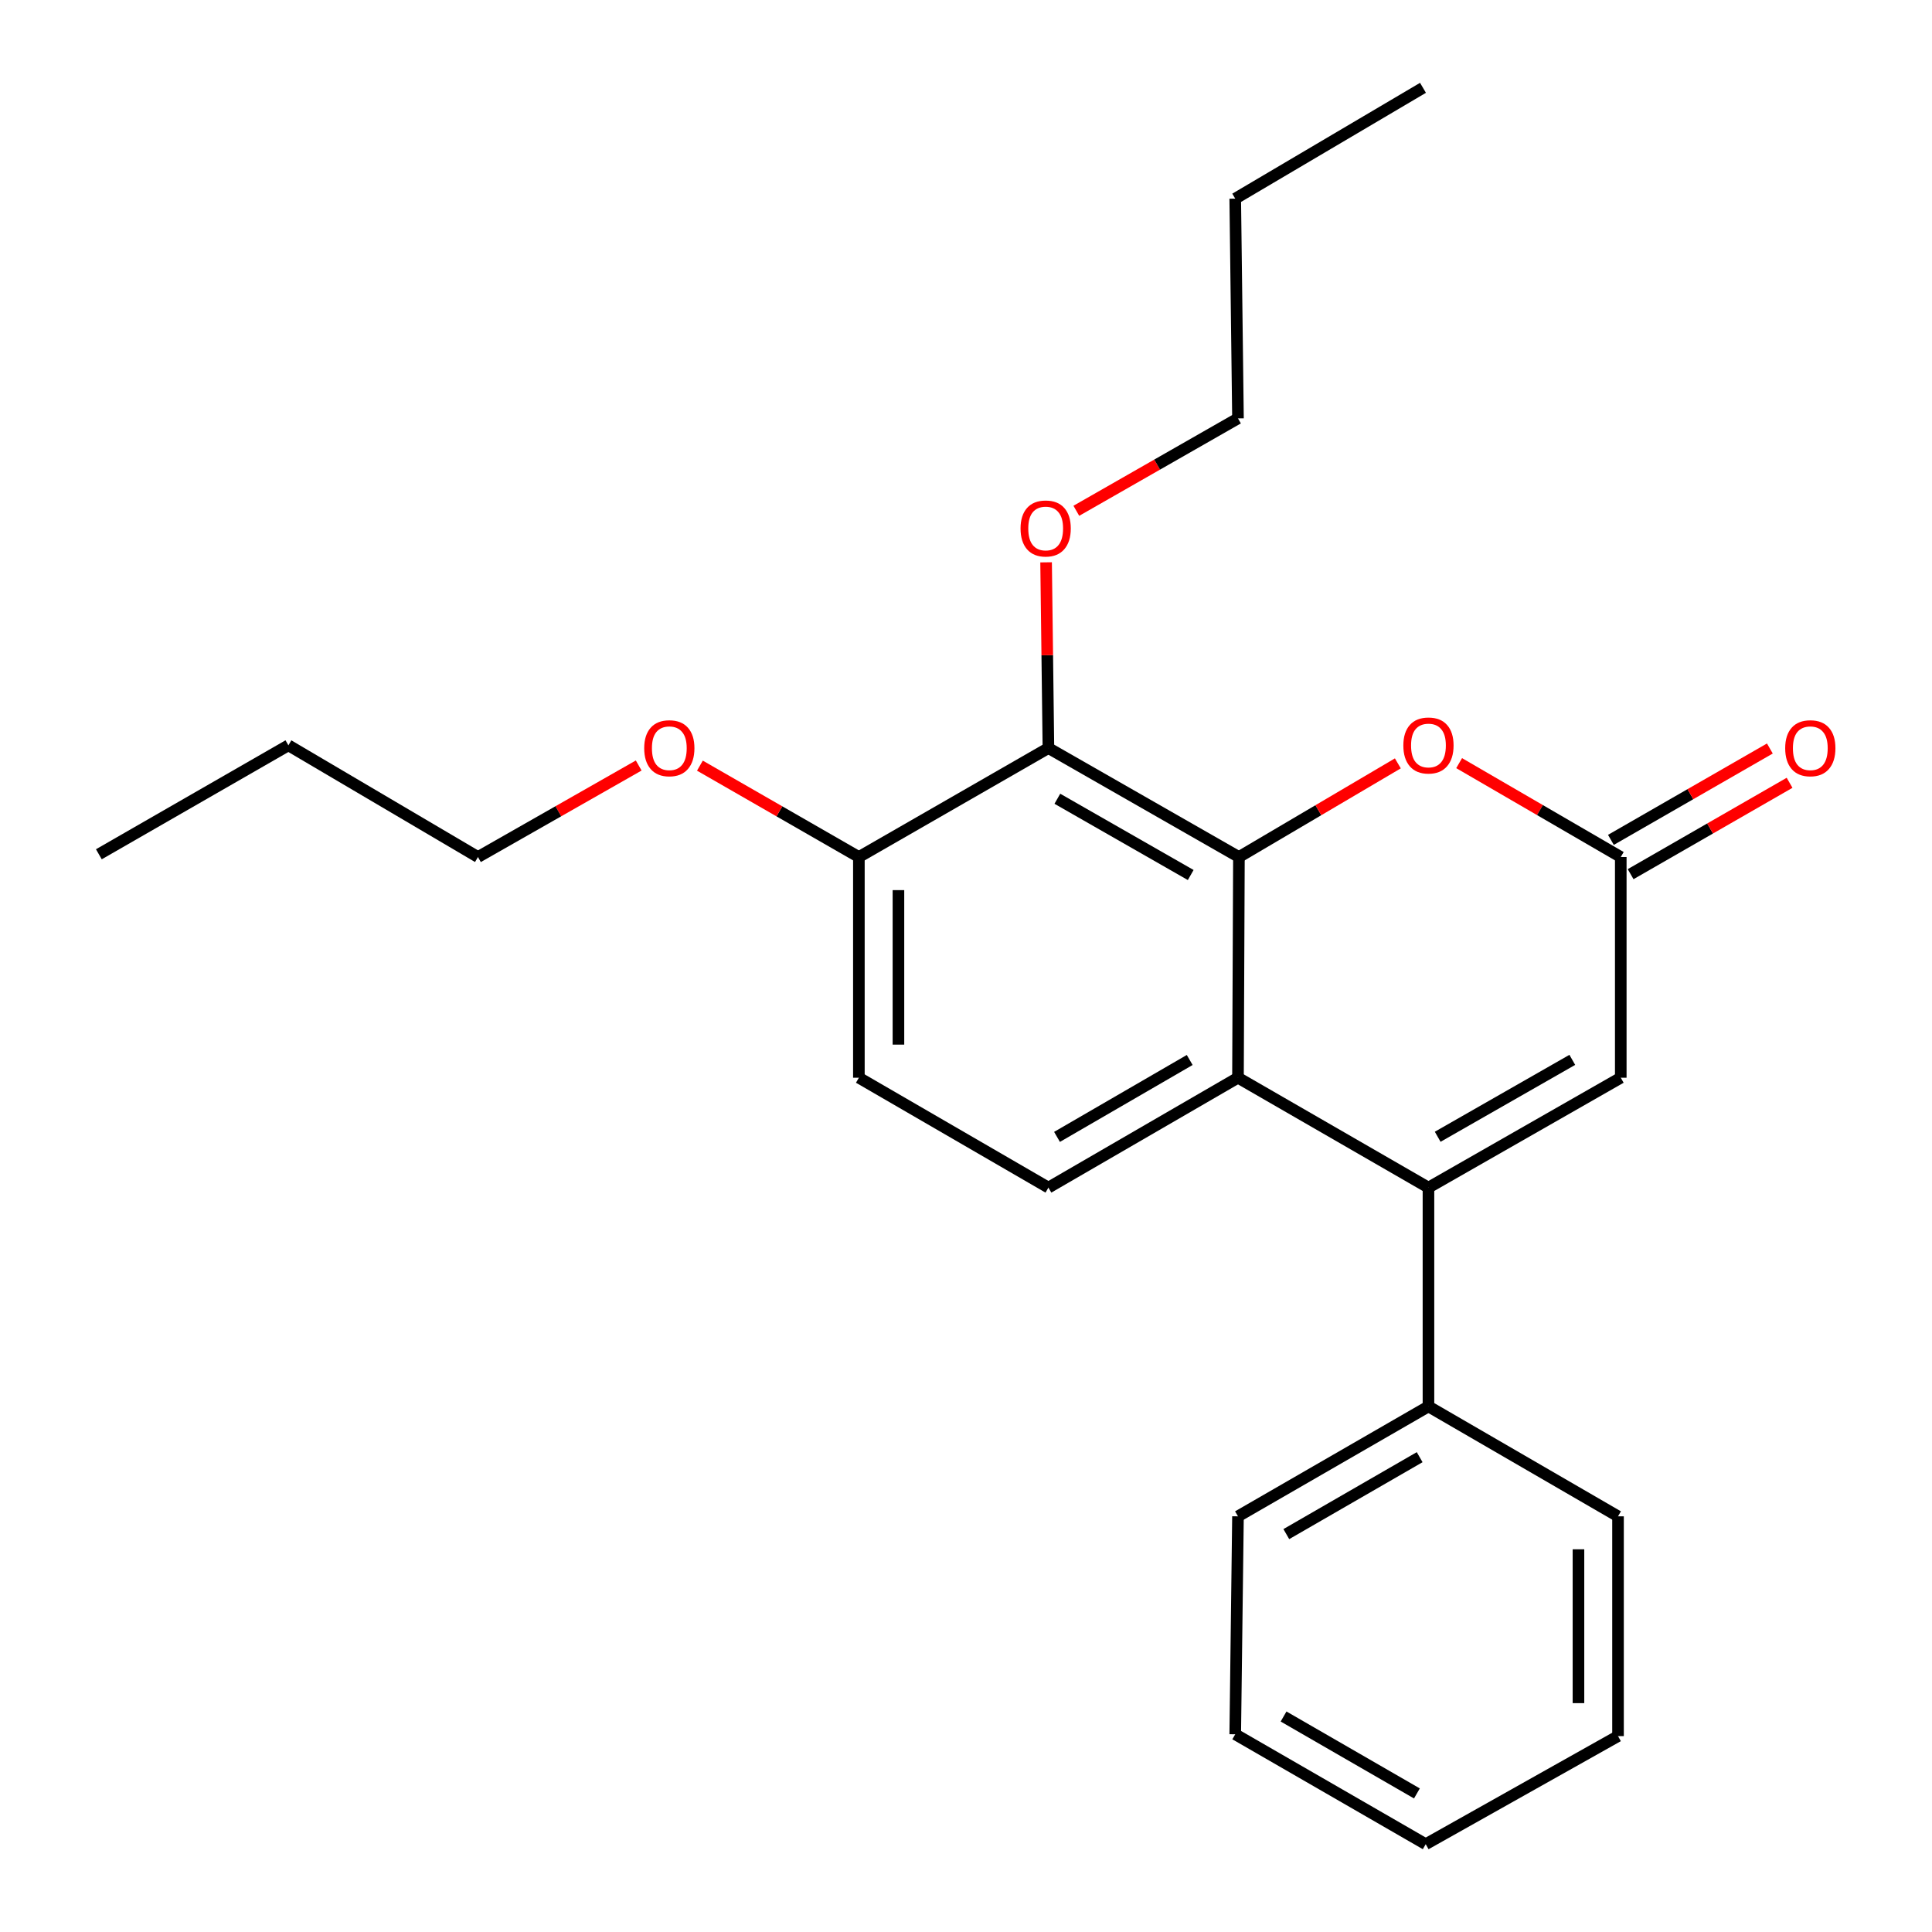 <?xml version='1.0' encoding='iso-8859-1'?>
<svg version='1.1' baseProfile='full'
              xmlns='http://www.w3.org/2000/svg'
                      xmlns:rdkit='http://www.rdkit.org/xml'
                      xmlns:xlink='http://www.w3.org/1999/xlink'
                  xml:space='preserve'
width='1000px' height='1000px' viewBox='0 0 1000 1000'>
<!-- END OF HEADER -->
<rect style='opacity:1.0;fill:#FFFFFF;stroke:none' width='1000' height='1000' x='0' y='0'> </rect>
<path class='bond-1' d='M 641.265,443.594 L 640.776,557.828' style='fill:none;fill-rule:evenodd;stroke:#000000;stroke-width:6px;stroke-linecap:butt;stroke-linejoin:miter;stroke-opacity:1' />
<path class='bond-2' d='M 641.265,443.594 L 542.66,387.2' style='fill:none;fill-rule:evenodd;stroke:#000000;stroke-width:6px;stroke-linecap:butt;stroke-linejoin:miter;stroke-opacity:1' />
<path class='bond-2' d='M 616.309,452.908 L 547.286,413.431' style='fill:none;fill-rule:evenodd;stroke:#000000;stroke-width:6px;stroke-linecap:butt;stroke-linejoin:miter;stroke-opacity:1' />
<path class='bond-3' d='M 641.265,443.594 L 682.394,419.356' style='fill:none;fill-rule:evenodd;stroke:#000000;stroke-width:6px;stroke-linecap:butt;stroke-linejoin:miter;stroke-opacity:1' />
<path class='bond-3' d='M 682.394,419.356 L 723.523,395.117' style='fill:none;fill-rule:evenodd;stroke:#FF0000;stroke-width:6px;stroke-linecap:butt;stroke-linejoin:miter;stroke-opacity:1' />
<path class='bond-0' d='M 739.369,614.7 L 640.776,557.828' style='fill:none;fill-rule:evenodd;stroke:#000000;stroke-width:6px;stroke-linecap:butt;stroke-linejoin:miter;stroke-opacity:1' />
<path class='bond-8' d='M 739.369,614.7 L 739.369,727.967' style='fill:none;fill-rule:evenodd;stroke:#000000;stroke-width:6px;stroke-linecap:butt;stroke-linejoin:miter;stroke-opacity:1' />
<path class='bond-24' d='M 739.369,614.7 L 838.907,557.828' style='fill:none;fill-rule:evenodd;stroke:#000000;stroke-width:6px;stroke-linecap:butt;stroke-linejoin:miter;stroke-opacity:1' />
<path class='bond-24' d='M 744.143,588.392 L 813.819,548.582' style='fill:none;fill-rule:evenodd;stroke:#000000;stroke-width:6px;stroke-linecap:butt;stroke-linejoin:miter;stroke-opacity:1' />
<path class='bond-6' d='M 640.776,557.828 L 542.66,614.7' style='fill:none;fill-rule:evenodd;stroke:#000000;stroke-width:6px;stroke-linecap:butt;stroke-linejoin:miter;stroke-opacity:1' />
<path class='bond-6' d='M 615.791,548.645 L 547.11,588.456' style='fill:none;fill-rule:evenodd;stroke:#000000;stroke-width:6px;stroke-linecap:butt;stroke-linejoin:miter;stroke-opacity:1' />
<path class='bond-7' d='M 542.66,387.2 L 444.555,443.594' style='fill:none;fill-rule:evenodd;stroke:#000000;stroke-width:6px;stroke-linecap:butt;stroke-linejoin:miter;stroke-opacity:1' />
<path class='bond-11' d='M 542.66,387.2 L 542.059,339.129' style='fill:none;fill-rule:evenodd;stroke:#000000;stroke-width:6px;stroke-linecap:butt;stroke-linejoin:miter;stroke-opacity:1' />
<path class='bond-11' d='M 542.059,339.129 L 541.458,291.059' style='fill:none;fill-rule:evenodd;stroke:#FF0000;stroke-width:6px;stroke-linecap:butt;stroke-linejoin:miter;stroke-opacity:1' />
<path class='bond-4' d='M 755.247,395 L 797.077,419.297' style='fill:none;fill-rule:evenodd;stroke:#FF0000;stroke-width:6px;stroke-linecap:butt;stroke-linejoin:miter;stroke-opacity:1' />
<path class='bond-4' d='M 797.077,419.297 L 838.907,443.594' style='fill:none;fill-rule:evenodd;stroke:#000000;stroke-width:6px;stroke-linecap:butt;stroke-linejoin:miter;stroke-opacity:1' />
<path class='bond-5' d='M 838.907,443.594 L 838.907,557.828' style='fill:none;fill-rule:evenodd;stroke:#000000;stroke-width:6px;stroke-linecap:butt;stroke-linejoin:miter;stroke-opacity:1' />
<path class='bond-9' d='M 844.009,452.469 L 885.147,428.822' style='fill:none;fill-rule:evenodd;stroke:#000000;stroke-width:6px;stroke-linecap:butt;stroke-linejoin:miter;stroke-opacity:1' />
<path class='bond-9' d='M 885.147,428.822 L 926.285,405.174' style='fill:none;fill-rule:evenodd;stroke:#FF0000;stroke-width:6px;stroke-linecap:butt;stroke-linejoin:miter;stroke-opacity:1' />
<path class='bond-9' d='M 833.805,434.719 L 874.943,411.071' style='fill:none;fill-rule:evenodd;stroke:#000000;stroke-width:6px;stroke-linecap:butt;stroke-linejoin:miter;stroke-opacity:1' />
<path class='bond-9' d='M 874.943,411.071 L 916.081,387.424' style='fill:none;fill-rule:evenodd;stroke:#FF0000;stroke-width:6px;stroke-linecap:butt;stroke-linejoin:miter;stroke-opacity:1' />
<path class='bond-25' d='M 542.66,614.7 L 444.555,557.828' style='fill:none;fill-rule:evenodd;stroke:#000000;stroke-width:6px;stroke-linecap:butt;stroke-linejoin:miter;stroke-opacity:1' />
<path class='bond-10' d='M 444.555,443.594 L 444.555,557.828' style='fill:none;fill-rule:evenodd;stroke:#000000;stroke-width:6px;stroke-linecap:butt;stroke-linejoin:miter;stroke-opacity:1' />
<path class='bond-10' d='M 465.029,460.729 L 465.029,540.693' style='fill:none;fill-rule:evenodd;stroke:#000000;stroke-width:6px;stroke-linecap:butt;stroke-linejoin:miter;stroke-opacity:1' />
<path class='bond-12' d='M 444.555,443.594 L 403.412,419.946' style='fill:none;fill-rule:evenodd;stroke:#000000;stroke-width:6px;stroke-linecap:butt;stroke-linejoin:miter;stroke-opacity:1' />
<path class='bond-12' d='M 403.412,419.946 L 362.268,396.298' style='fill:none;fill-rule:evenodd;stroke:#FF0000;stroke-width:6px;stroke-linecap:butt;stroke-linejoin:miter;stroke-opacity:1' />
<path class='bond-13' d='M 739.369,727.967 L 640.776,784.85' style='fill:none;fill-rule:evenodd;stroke:#000000;stroke-width:6px;stroke-linecap:butt;stroke-linejoin:miter;stroke-opacity:1' />
<path class='bond-13' d='M 734.812,754.233 L 665.796,794.052' style='fill:none;fill-rule:evenodd;stroke:#000000;stroke-width:6px;stroke-linecap:butt;stroke-linejoin:miter;stroke-opacity:1' />
<path class='bond-14' d='M 739.369,727.967 L 837.485,784.85' style='fill:none;fill-rule:evenodd;stroke:#000000;stroke-width:6px;stroke-linecap:butt;stroke-linejoin:miter;stroke-opacity:1' />
<path class='bond-15' d='M 557.104,264.386 L 598.94,240.473' style='fill:none;fill-rule:evenodd;stroke:#FF0000;stroke-width:6px;stroke-linecap:butt;stroke-linejoin:miter;stroke-opacity:1' />
<path class='bond-15' d='M 598.94,240.473 L 640.776,216.56' style='fill:none;fill-rule:evenodd;stroke:#000000;stroke-width:6px;stroke-linecap:butt;stroke-linejoin:miter;stroke-opacity:1' />
<path class='bond-16' d='M 330.59,396.224 L 288.99,419.909' style='fill:none;fill-rule:evenodd;stroke:#FF0000;stroke-width:6px;stroke-linecap:butt;stroke-linejoin:miter;stroke-opacity:1' />
<path class='bond-16' d='M 288.99,419.909 L 247.391,443.594' style='fill:none;fill-rule:evenodd;stroke:#000000;stroke-width:6px;stroke-linecap:butt;stroke-linejoin:miter;stroke-opacity:1' />
<path class='bond-22' d='M 640.776,784.85 L 639.354,897.662' style='fill:none;fill-rule:evenodd;stroke:#000000;stroke-width:6px;stroke-linecap:butt;stroke-linejoin:miter;stroke-opacity:1' />
<path class='bond-21' d='M 837.485,784.85 L 837.485,898.606' style='fill:none;fill-rule:evenodd;stroke:#000000;stroke-width:6px;stroke-linecap:butt;stroke-linejoin:miter;stroke-opacity:1' />
<path class='bond-21' d='M 817.011,801.914 L 817.011,881.543' style='fill:none;fill-rule:evenodd;stroke:#000000;stroke-width:6px;stroke-linecap:butt;stroke-linejoin:miter;stroke-opacity:1' />
<path class='bond-18' d='M 640.776,216.56 L 639.354,102.816' style='fill:none;fill-rule:evenodd;stroke:#000000;stroke-width:6px;stroke-linecap:butt;stroke-linejoin:miter;stroke-opacity:1' />
<path class='bond-17' d='M 247.391,443.594 L 149.275,385.778' style='fill:none;fill-rule:evenodd;stroke:#000000;stroke-width:6px;stroke-linecap:butt;stroke-linejoin:miter;stroke-opacity:1' />
<path class='bond-19' d='M 149.275,385.778 L 51.17,442.172' style='fill:none;fill-rule:evenodd;stroke:#000000;stroke-width:6px;stroke-linecap:butt;stroke-linejoin:miter;stroke-opacity:1' />
<path class='bond-20' d='M 639.354,102.816 L 736.537,45.455' style='fill:none;fill-rule:evenodd;stroke:#000000;stroke-width:6px;stroke-linecap:butt;stroke-linejoin:miter;stroke-opacity:1' />
<path class='bond-23' d='M 837.485,898.606 L 737.948,954.545' style='fill:none;fill-rule:evenodd;stroke:#000000;stroke-width:6px;stroke-linecap:butt;stroke-linejoin:miter;stroke-opacity:1' />
<path class='bond-26' d='M 639.354,897.662 L 737.948,954.545' style='fill:none;fill-rule:evenodd;stroke:#000000;stroke-width:6px;stroke-linecap:butt;stroke-linejoin:miter;stroke-opacity:1' />
<path class='bond-26' d='M 664.375,888.46 L 733.39,928.279' style='fill:none;fill-rule:evenodd;stroke:#000000;stroke-width:6px;stroke-linecap:butt;stroke-linejoin:miter;stroke-opacity:1' />
<path  class='atom-4' d='M 726.369 385.858
Q 726.369 379.058, 729.729 375.258
Q 733.089 371.458, 739.369 371.458
Q 745.649 371.458, 749.009 375.258
Q 752.369 379.058, 752.369 385.858
Q 752.369 392.738, 748.969 396.658
Q 745.569 400.538, 739.369 400.538
Q 733.129 400.538, 729.729 396.658
Q 726.369 392.778, 726.369 385.858
M 739.369 397.338
Q 743.689 397.338, 746.009 394.458
Q 748.369 391.538, 748.369 385.858
Q 748.369 380.298, 746.009 377.498
Q 743.689 374.658, 739.369 374.658
Q 735.049 374.658, 732.689 377.458
Q 730.369 380.258, 730.369 385.858
Q 730.369 391.578, 732.689 394.458
Q 735.049 397.338, 739.369 397.338
' fill='#FF0000'/>
<path  class='atom-10' d='M 924.012 387.28
Q 924.012 380.48, 927.372 376.68
Q 930.732 372.88, 937.012 372.88
Q 943.292 372.88, 946.652 376.68
Q 950.012 380.48, 950.012 387.28
Q 950.012 394.16, 946.612 398.08
Q 943.212 401.96, 937.012 401.96
Q 930.772 401.96, 927.372 398.08
Q 924.012 394.2, 924.012 387.28
M 937.012 398.76
Q 941.332 398.76, 943.652 395.88
Q 946.012 392.96, 946.012 387.28
Q 946.012 381.72, 943.652 378.92
Q 941.332 376.08, 937.012 376.08
Q 932.692 376.08, 930.332 378.88
Q 928.012 381.68, 928.012 387.28
Q 928.012 393, 930.332 395.88
Q 932.692 398.76, 937.012 398.76
' fill='#FF0000'/>
<path  class='atom-12' d='M 528.238 273.535
Q 528.238 266.735, 531.598 262.935
Q 534.958 259.135, 541.238 259.135
Q 547.518 259.135, 550.878 262.935
Q 554.238 266.735, 554.238 273.535
Q 554.238 280.415, 550.838 284.335
Q 547.438 288.215, 541.238 288.215
Q 534.998 288.215, 531.598 284.335
Q 528.238 280.455, 528.238 273.535
M 541.238 285.015
Q 545.558 285.015, 547.878 282.135
Q 550.238 279.215, 550.238 273.535
Q 550.238 267.975, 547.878 265.175
Q 545.558 262.335, 541.238 262.335
Q 536.918 262.335, 534.558 265.135
Q 532.238 267.935, 532.238 273.535
Q 532.238 279.255, 534.558 282.135
Q 536.918 285.015, 541.238 285.015
' fill='#FF0000'/>
<path  class='atom-13' d='M 333.439 387.28
Q 333.439 380.48, 336.799 376.68
Q 340.159 372.88, 346.439 372.88
Q 352.719 372.88, 356.079 376.68
Q 359.439 380.48, 359.439 387.28
Q 359.439 394.16, 356.039 398.08
Q 352.639 401.96, 346.439 401.96
Q 340.199 401.96, 336.799 398.08
Q 333.439 394.2, 333.439 387.28
M 346.439 398.76
Q 350.759 398.76, 353.079 395.88
Q 355.439 392.96, 355.439 387.28
Q 355.439 381.72, 353.079 378.92
Q 350.759 376.08, 346.439 376.08
Q 342.119 376.08, 339.759 378.88
Q 337.439 381.68, 337.439 387.28
Q 337.439 393, 339.759 395.88
Q 342.119 398.76, 346.439 398.76
' fill='#FF0000'/>
</svg>
